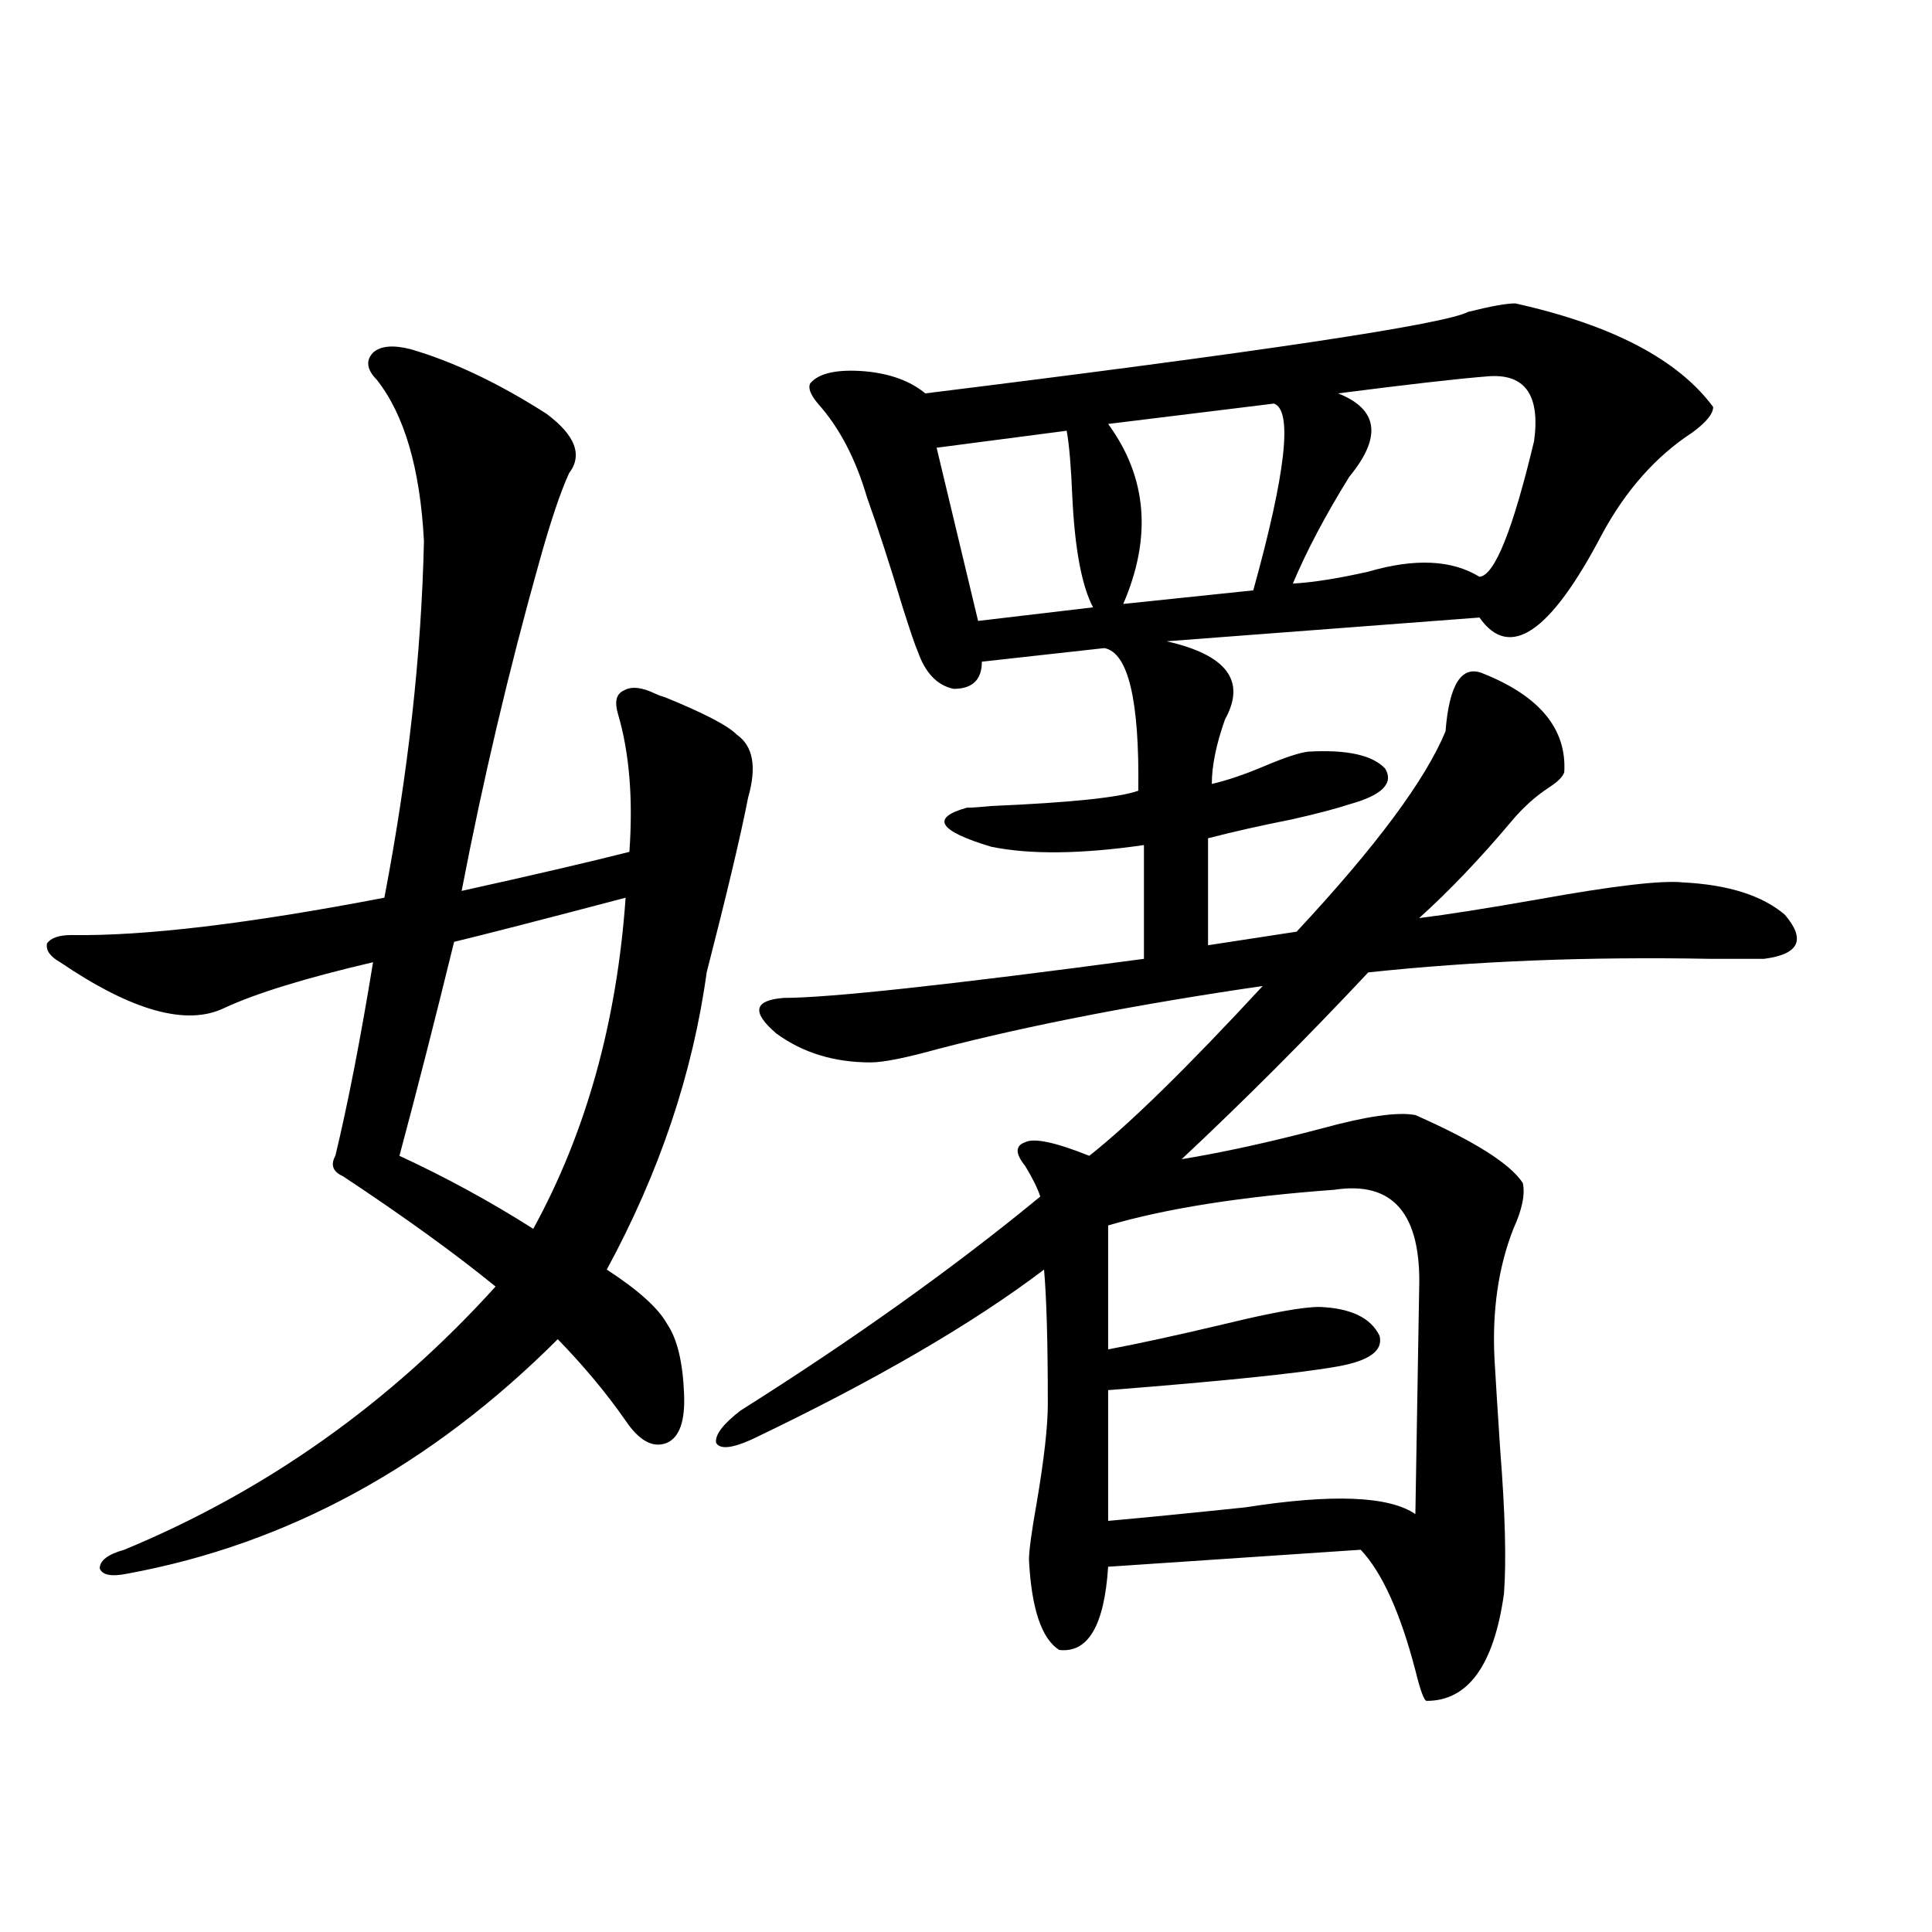 <?xml version="1.0" encoding="utf-8"?>
<!-- Generator: Adobe Illustrator 16.0.0, SVG Export Plug-In . SVG Version: 6.00 Build 0)  -->
<!DOCTYPE svg PUBLIC "-//W3C//DTD SVG 1.1//EN" "http://www.w3.org/Graphics/SVG/1.1/DTD/svg11.dtd">
<svg version="1.1" id="图层_1" xmlns="http://www.w3.org/2000/svg" xmlns:xlink="http://www.w3.org/1999/xlink" x="0px" y="0px"
	 width="1000px" height="1000px" viewBox="0 0 1000 1000" enable-background="new 0 0 1000 1000" xml:space="preserve">
<path d="M365.771,503.324c-7.164,52.158-24.39,103.423-51.706,153.809c16.25,10.547,26.661,19.927,31.219,28.125
	c5.198,7.622,8.125,19.639,8.78,36.035c0.641,14.063-2.286,22.563-8.78,25.488c-7.164,2.939-14.313-0.879-21.463-11.426
	c-9.756-14.063-21.463-28.125-35.121-42.188c-65.699,65.63-139.844,106.06-222.434,121.289c-8.46,1.758-13.338,0.879-14.634-2.637
	c0-4.092,4.223-7.319,12.683-9.668c73.489-30.459,137.558-75.874,192.19-136.23c-20.822-16.987-47.163-36.035-79.022-57.129
	c-5.213-2.334-6.509-5.85-3.902-10.547c6.494-26.943,13.003-60.342,19.512-100.195c-35.121,8.213-60.821,16.123-77.071,23.73
	c-19.512,9.38-47.804,1.47-84.876-23.73c-5.213-2.925-7.484-6.152-6.829-9.668c1.951-2.925,6.174-4.395,12.683-4.395
	c37.713,0.591,91.705-5.85,161.947-19.336c12.348-64.448,19.177-125.972,20.487-184.57c-1.951-37.49-10.091-65.327-24.39-83.496
	c-5.213-5.273-5.854-9.956-1.951-14.063c3.902-3.516,10.396-4.092,19.512-1.758c22.104,6.455,45.518,17.578,70.242,33.398
	c14.954,11.138,18.856,21.396,11.707,30.762c-4.558,9.971-9.756,25.488-15.609,46.582c-15.609,55.674-28.947,112.212-39.999,169.629
	c37.072-8.198,66.005-14.941,86.827-20.215c1.951-27.534,0-51.265-5.854-71.191c-1.951-6.44-0.976-10.547,2.927-12.305
	c3.902-2.334,9.421-1.758,16.585,1.758c1.296,0.591,2.927,1.182,4.878,1.758c20.152,8.213,32.515,14.653,37.072,19.336
	c8.445,5.864,10.396,16.699,5.854,32.52C383.332,432.724,376.168,462.895,365.771,503.324z M323.821,464.652
	c-42.285,11.138-71.873,18.76-88.778,22.852c-9.756,39.854-19.191,76.768-28.292,110.742c24.055,11.138,47.148,23.73,69.267,37.793
	C303.334,586.244,319.264,529.115,323.821,464.652z M732.592,577.152c30.563,13.486,49.1,25.2,55.608,35.156
	c1.296,5.864-0.335,13.774-4.878,23.73c-7.805,19.927-11.066,42.49-9.756,67.676c0.641,11.138,1.616,26.67,2.927,46.582
	c2.592,32.822,3.247,57.72,1.951,74.707c-5.213,36.914-18.536,55.371-39.999,55.371c-1.311,0-3.262-5.273-5.854-15.82
	c-7.805-29.883-17.24-50.674-28.292-62.402l-130.729,8.789c-1.951,30.46-10.411,44.824-25.365,43.066
	c-9.115-5.863-14.313-21.396-15.609-46.582c0-4.683,1.296-14.351,3.902-29.004c3.902-22.852,5.854-40.127,5.854-51.855
	c0-31.641-0.655-54.78-1.951-69.434c-37.072,28.125-87.482,57.432-151.216,87.891c-10.411,4.697-16.585,5.273-18.536,1.758
	c-0.655-4.092,3.567-9.668,12.683-16.699c58.535-36.914,110.241-73.828,155.118-110.742c-1.311-4.092-3.902-9.365-7.805-15.82
	c-5.213-6.44-5.213-10.547,0-12.305c4.543-2.334,15.609,0,33.17,7.031c20.808-16.396,50.73-45.703,89.754-87.891
	c-64.389,9.38-120.332,20.215-167.801,32.52c-16.92,4.697-28.627,7.031-35.121,7.031c-18.871,0-35.121-4.971-48.779-14.941
	c-13.018-11.123-11.707-17.275,3.902-18.457c23.414,0,85.517-6.729,186.337-20.215v-58.887c-32.529,4.697-58.87,4.985-79.022,0.879
	c-27.316-8.198-31.554-14.941-12.683-20.215c2.592,0,6.829-0.288,12.683-0.879c40.975-1.758,66.34-4.395,76.096-7.91
	c0.641-46.87-5.213-71.479-17.561-73.828l-63.413,7.031c0,9.38-4.878,14.063-14.634,14.063c-8.46-1.758-14.634-8.198-18.536-19.336
	c-1.311-2.925-3.902-10.547-7.805-22.852c-6.509-21.67-12.683-40.718-18.536-57.129c-5.854-19.912-14.313-36.035-25.365-48.34
	c-3.902-4.683-5.213-8.198-3.902-10.547c4.543-5.273,13.979-7.319,28.292-6.152c13.003,1.182,23.414,4.985,31.219,11.426
	c174.95-21.67,268.606-35.732,280.969-42.188c11.707-2.925,19.832-4.395,24.39-4.395c50.075,11.138,84.221,29.004,102.437,53.613
	c0,3.516-3.582,7.91-10.731,13.184c-18.871,12.305-34.48,29.883-46.828,52.734c-26.676,50.977-47.804,65.342-63.413,43.066
	l-161.947,12.305c31.219,7.031,41.295,20.518,30.243,40.43c-4.558,12.896-6.829,24.033-6.829,33.398
	c7.805-1.758,17.226-4.971,28.292-9.668c9.756-4.092,16.905-6.44,21.463-7.031c20.152-1.167,33.49,1.758,39.999,8.789
	c4.543,7.622-1.631,13.774-18.536,18.457c-7.164,2.349-17.24,4.985-30.243,7.91c-14.969,2.939-29.268,6.152-42.926,9.668v55.371
	l45.853-7.031c40.975-43.945,66.66-78.511,77.071-103.711c1.951-24.609,8.445-34.565,19.512-29.883
	c29.268,11.729,43.246,28.716,41.95,50.977c-0.655,2.349-3.262,4.985-7.805,7.91c-7.164,4.697-13.658,10.547-19.512,17.578
	c-16.265,19.336-32.194,36.035-47.804,50.098c14.299-1.758,34.786-4.971,61.462-9.668c39.023-7.031,64.054-9.956,75.12-8.789
	c23.414,1.182,40.975,6.743,52.682,16.699c11.052,12.896,7.47,20.518-10.731,22.852c-6.509,0-15.944,0-28.292,0
	c-63.093-1.167-121.948,1.182-176.581,7.031c-31.874,33.989-64.068,66.221-96.583,96.68c21.463-3.516,45.518-8.789,72.193-15.82
	C707.227,577.743,723.477,575.395,732.592,577.152z M552.108,222.953l-67.315,8.789l21.463,89.648l59.511-7.031
	c-5.854-11.123-9.436-30.171-10.731-57.129C554.38,241.41,553.404,229.984,552.108,222.953z M659.423,208.891l-85.852,10.547
	c20.152,27.549,22.759,58.599,7.805,93.164l67.315-7.031C665.597,244.638,669.179,212.406,659.423,208.891z M690.642,615.824
	c-48.139,3.516-87.162,9.668-117.07,18.457v64.16c15.609-2.925,35.762-7.319,60.486-13.184c24.055-5.85,40.319-8.789,48.779-8.789
	c16.25,0.591,26.661,5.576,31.219,14.941c1.951,7.622-5.213,12.896-21.463,15.82c-19.512,3.516-59.19,7.622-119.021,12.305v67.676
	c19.512-1.758,43.246-4.092,71.218-7.031c44.877-7.031,74.145-5.85,87.803,3.516c1.296-74.995,1.951-113.667,1.951-116.016
	C735.839,628.432,721.205,611.142,690.642,615.824z M769.664,194.828c-14.969,1.182-40.654,4.106-77.071,8.789
	c20.808,8.213,22.759,22.563,5.854,43.066c-12.362,19.927-22.118,38.384-29.268,55.371c10.396-0.576,23.414-2.637,39.023-6.152
	c24.055-7.031,43.246-6.152,57.56,2.637c7.805-0.576,17.226-24.019,28.292-70.313C797.301,204.208,789.176,193.07,769.664,194.828z"
	/>
</svg>
